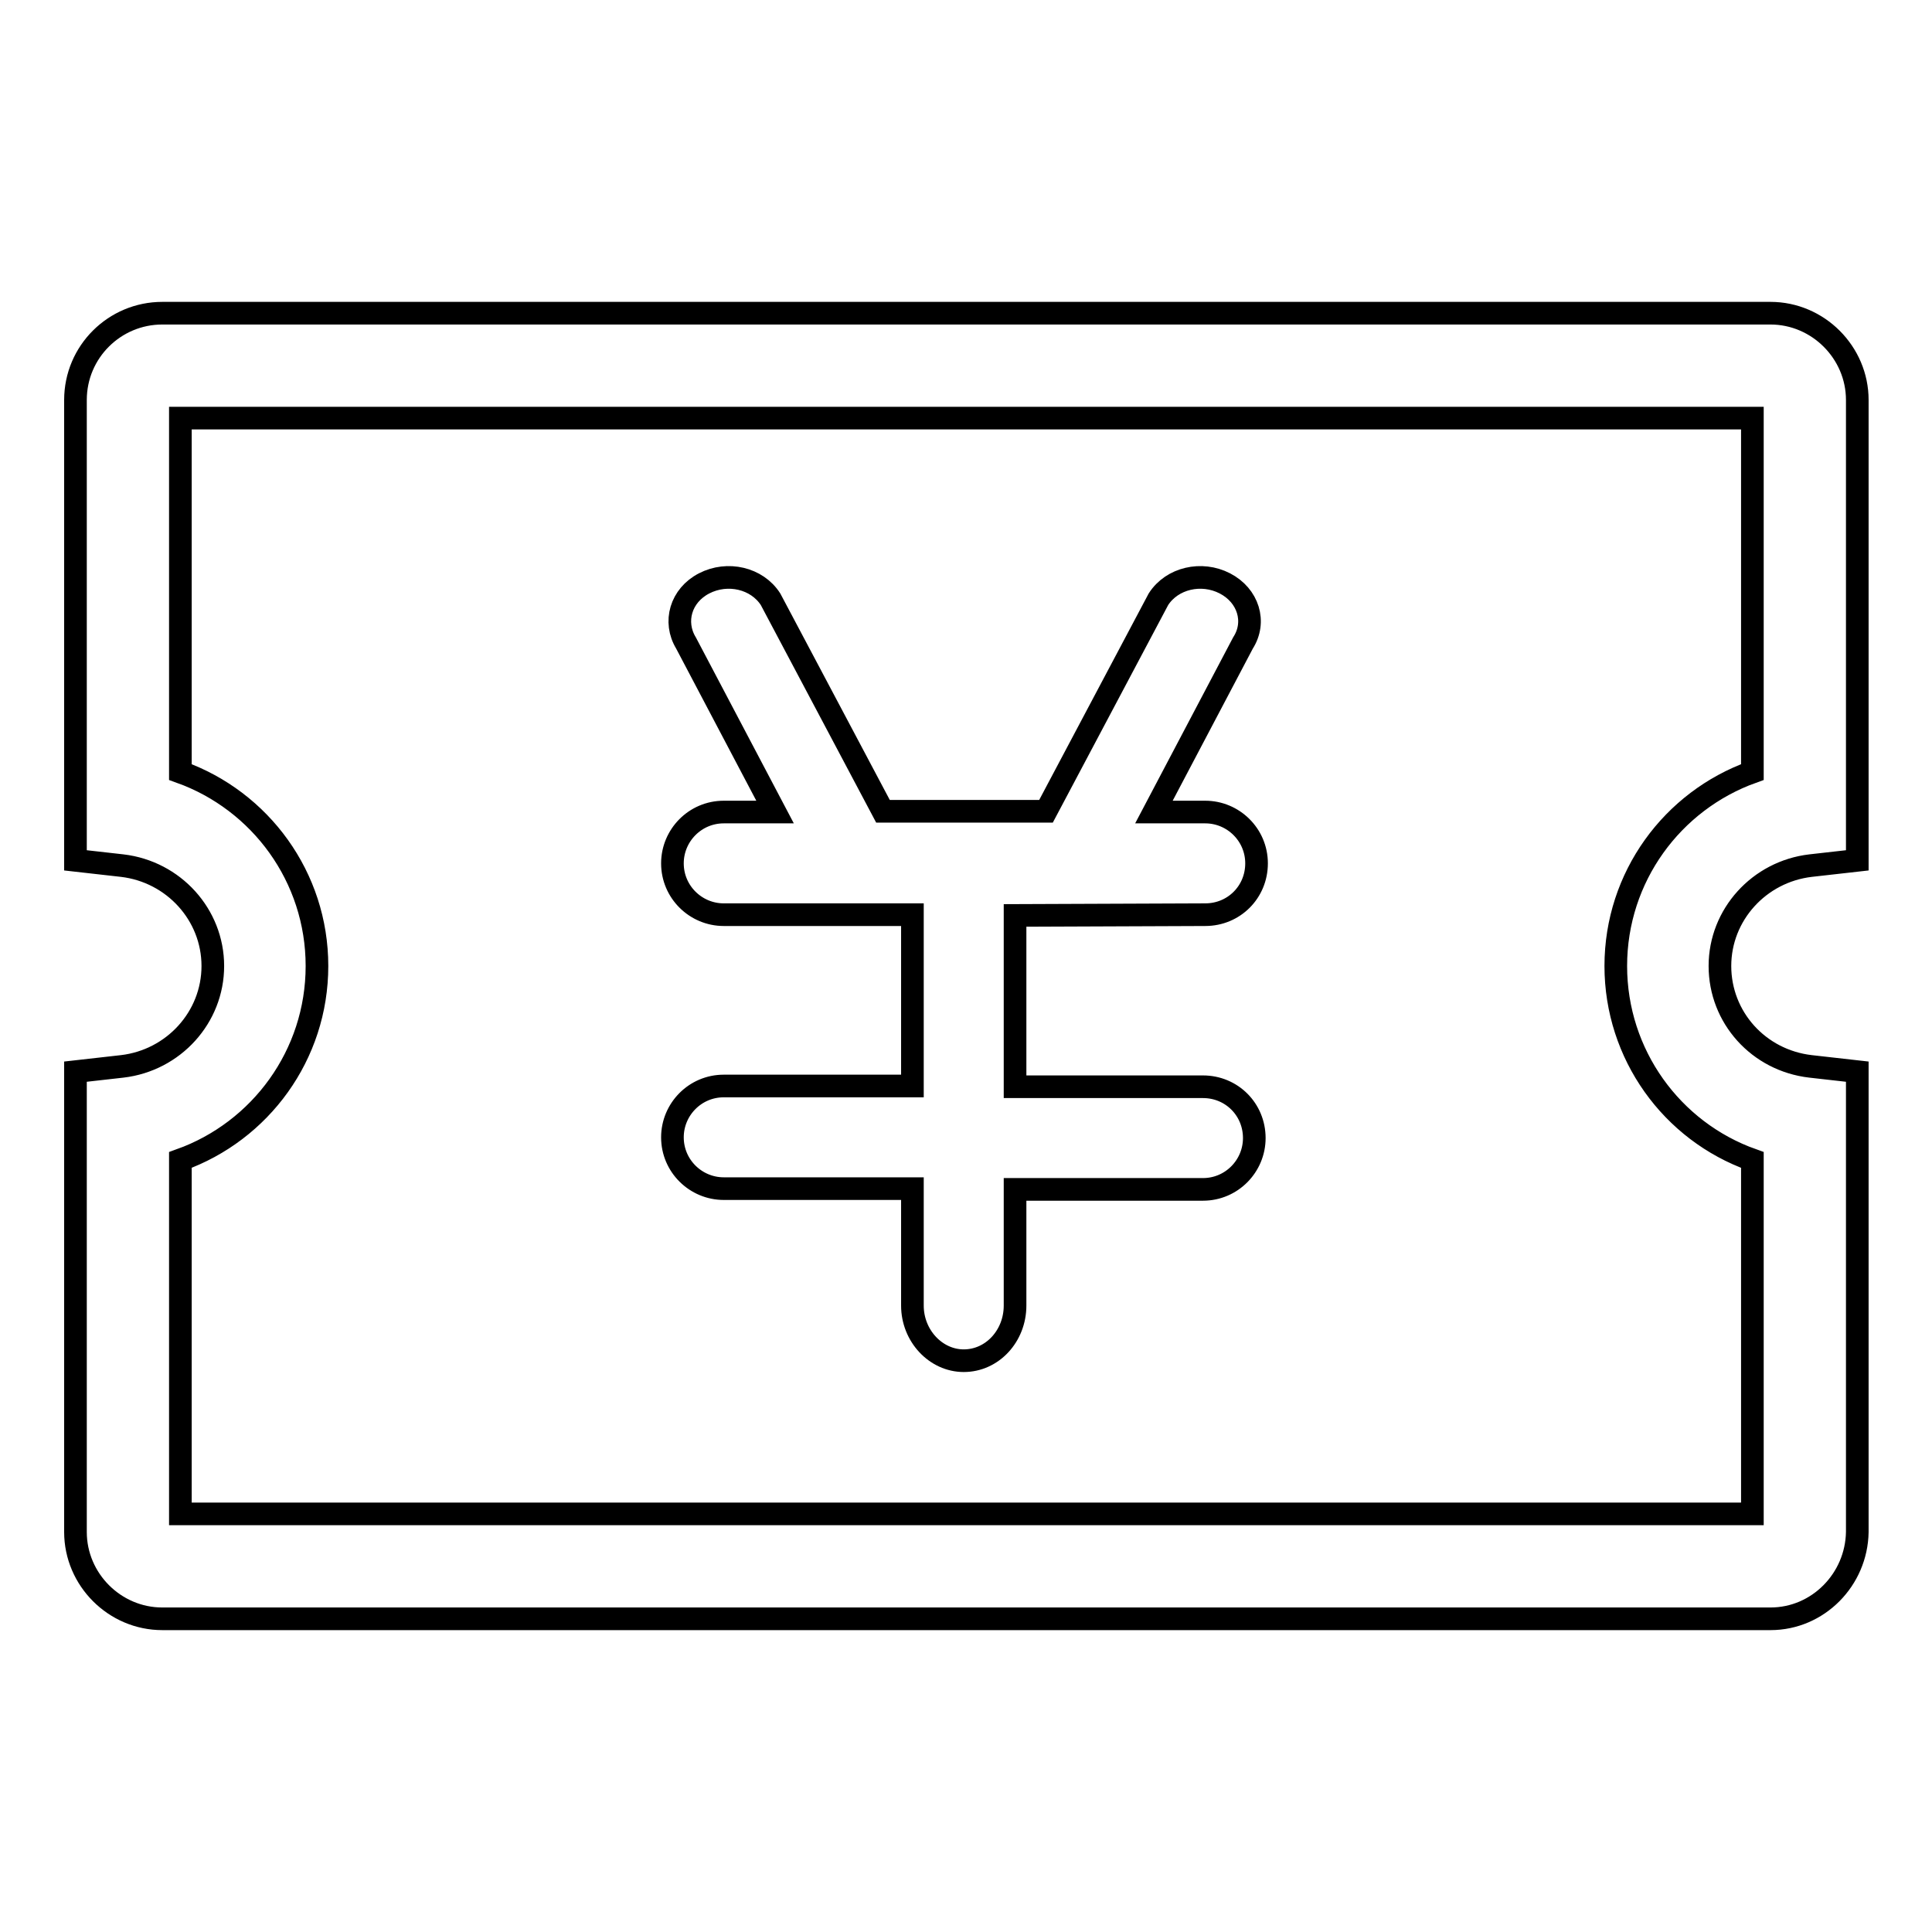 <?xml version="1.0" encoding="utf-8"?>
<!-- Svg Vector Icons : http://www.onlinewebfonts.com/icon -->
<!DOCTYPE svg PUBLIC "-//W3C//DTD SVG 1.1//EN" "http://www.w3.org/Graphics/SVG/1.1/DTD/svg11.dtd">
<svg version="1.1" xmlns="http://www.w3.org/2000/svg" xmlns:xlink="http://www.w3.org/1999/xlink" x="0px" y="0px" viewBox="0 0 256 256" enable-background="new 0 0 256 256" xml:space="preserve">
<g><g><path stroke-width="3" fill-opacity="0" stroke="#000000"  d="M234.6,214.5H21.5c-6.3,0-11.5-5.2-11.5-11.5v-61l6.2-0.7c6.8-0.8,12-6.5,12-13.3c0-6.8-5.2-12.5-12-13.3L10,114V53c0-6.4,5.2-11.5,11.5-11.5h213.1c6.3,0,11.5,5.2,11.5,11.5v61l-6.2,0.7c-6.8,0.8-12,6.5-12,13.3c0,6.8,5.1,12.5,12,13.3l6.2,0.7v61C246,209.3,240.9,214.5,234.6,214.5L234.6,214.5z M23.9,200.6h208.3v-46.9c-10.7-3.8-18.1-14-18.1-25.7c0-11.8,7.5-21.9,18.1-25.7V55.4H23.9v46.9C34.5,106.1,42,116.2,42,128c0,11.8-7.5,21.9-18.1,25.7V200.6L23.9,200.6z M159.7,121.2c3.8,0,6.8-3,6.8-6.8c0-3.8-3.1-6.8-6.8-6.8h-6.8l11.8-22.4c1.8-2.8,0.7-6.3-2.4-7.9c-3.1-1.6-7-0.7-8.8,2.1l-14.9,28.1h-21.6l-14.9-28.1c-1.8-2.8-5.7-3.7-8.8-2.1c-3.1,1.6-4.1,5.1-2.4,7.9l11.8,22.4h-6.8c-3.8,0-6.8,3.1-6.8,6.8c0,3.8,3.1,6.8,6.8,6.8h25v22.7h-25c-3.8,0-6.8,3.1-6.8,6.8c0,3.8,3.1,6.8,6.8,6.8h25V173c0,4,3.1,7.3,6.8,7.3c3.8,0,6.8-3.3,6.8-7.3v-15.4h24.9c3.8,0,6.8-3.1,6.8-6.8c0-3.8-3-6.8-6.8-6.8h-24.9v-22.7L159.7,121.2L159.7,121.2z"/></g></g>
</svg>